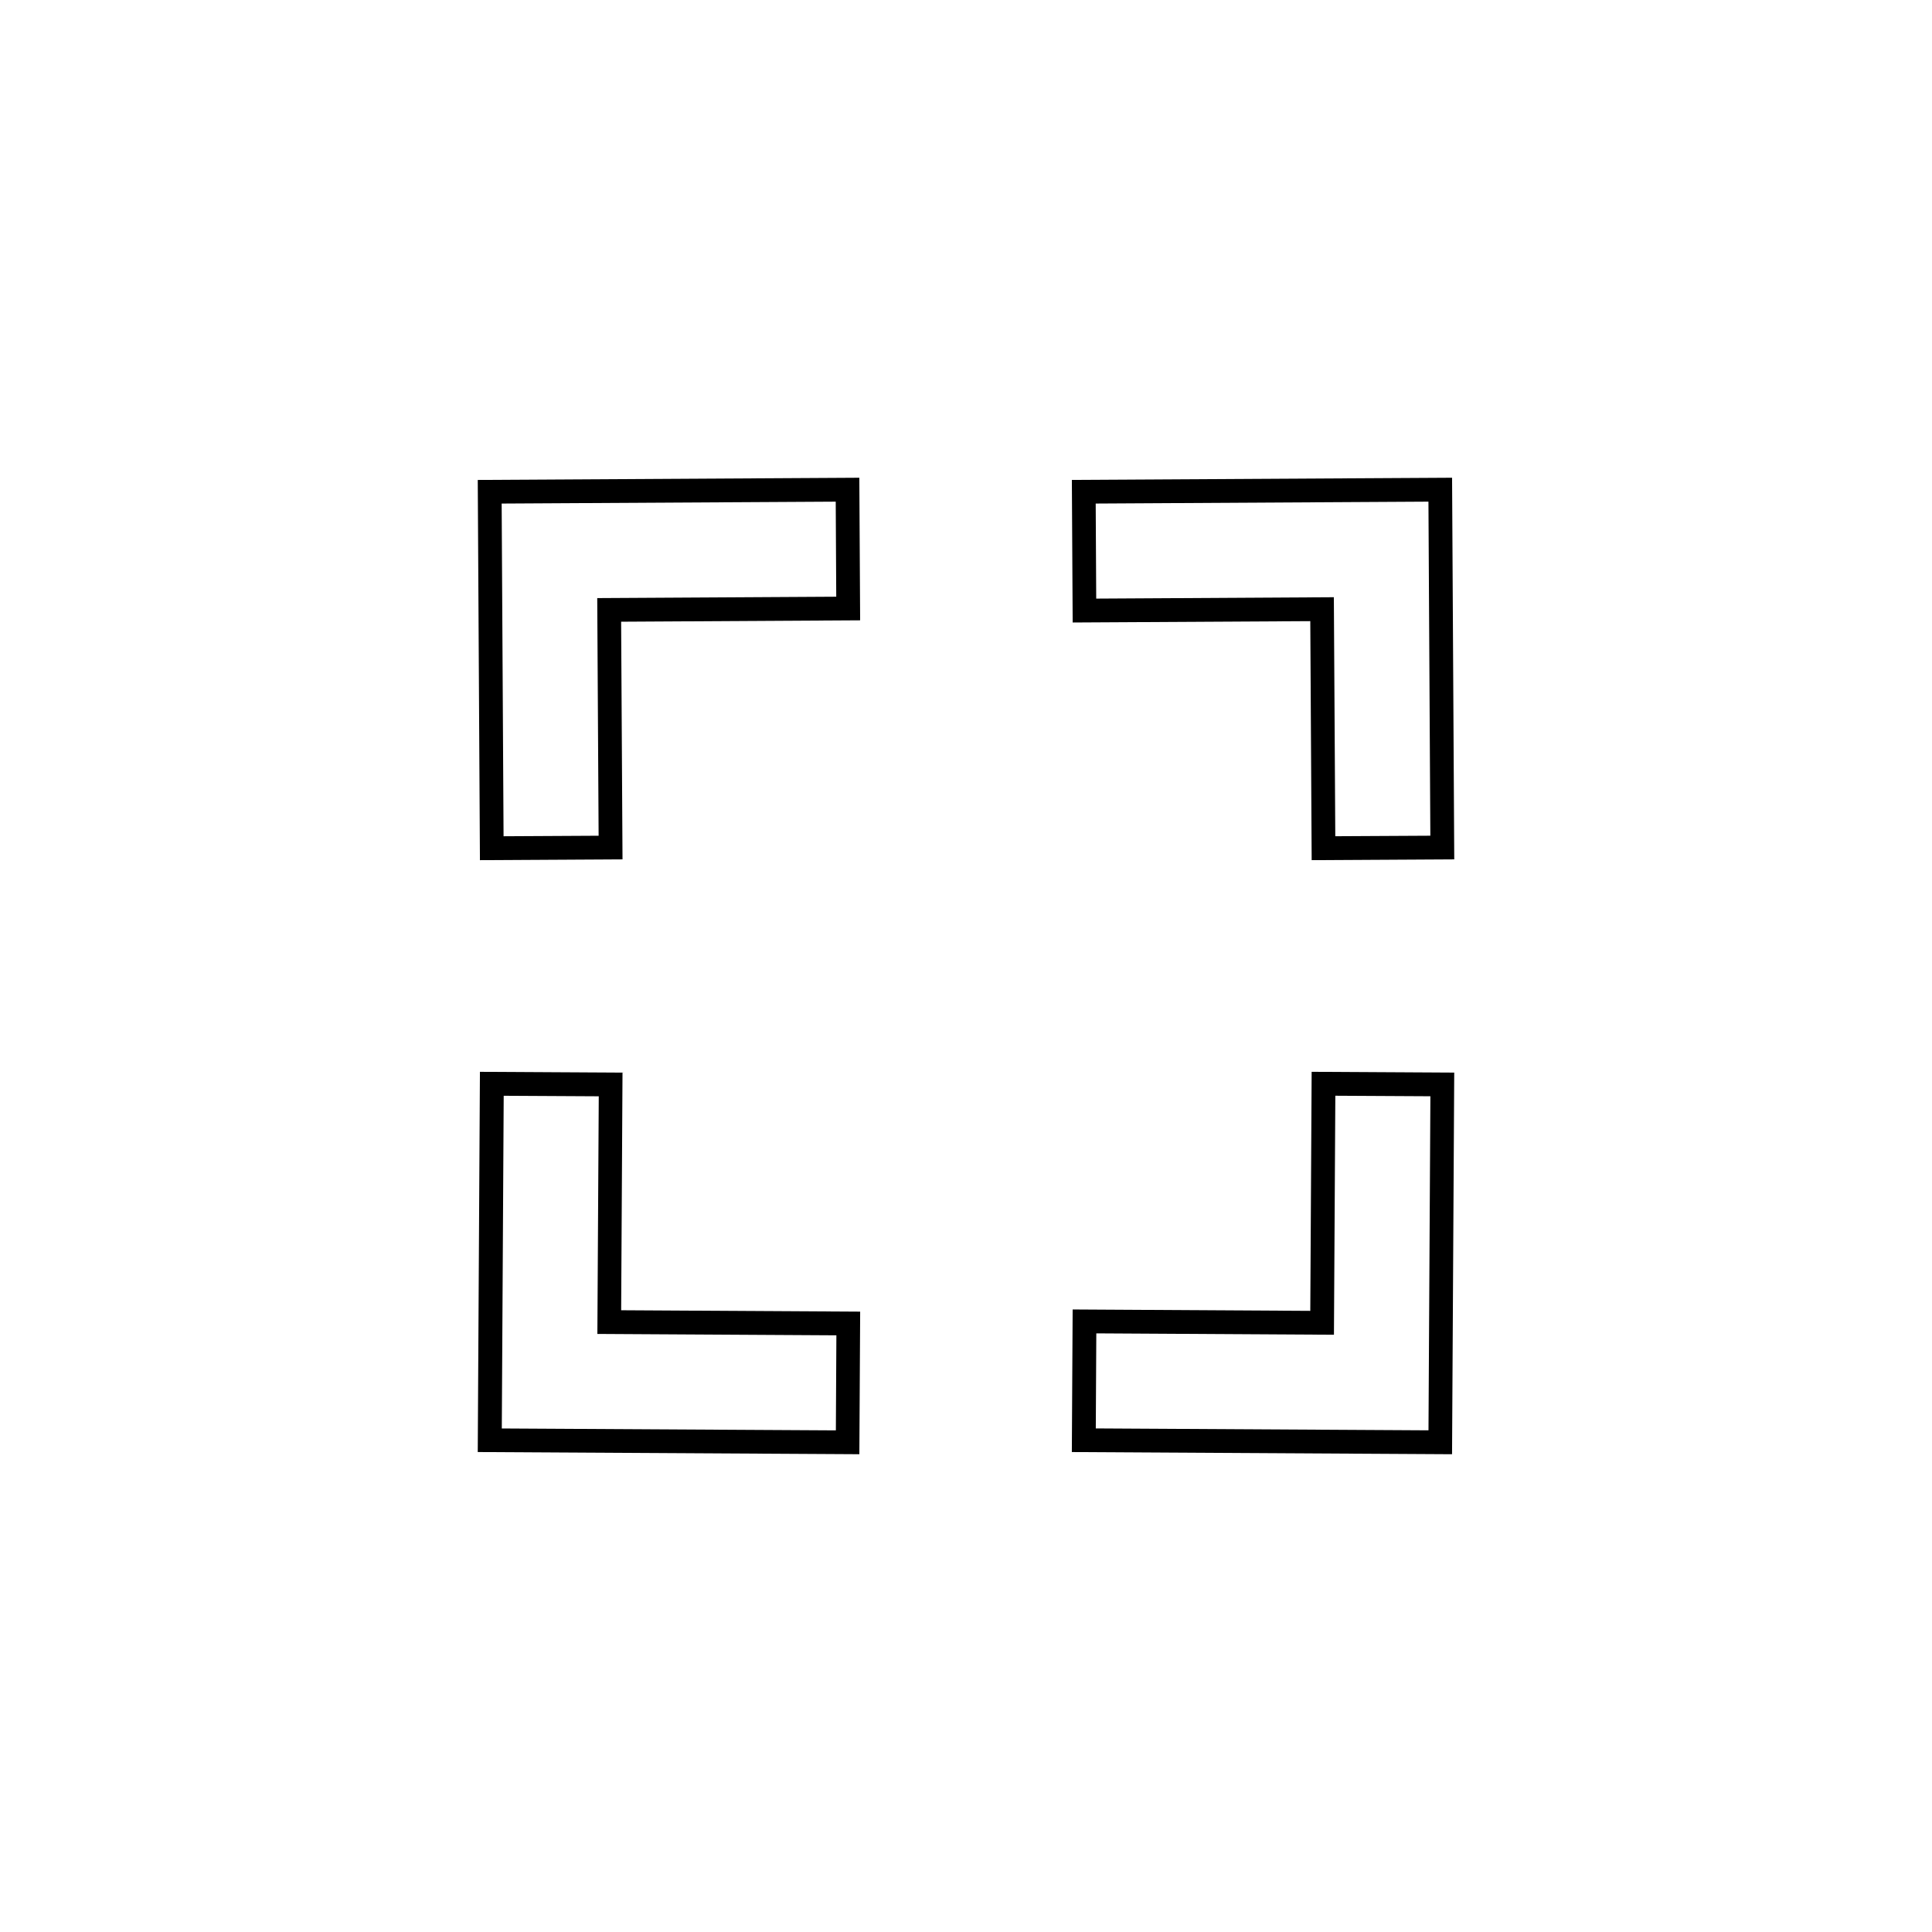 <?xml version="1.0" encoding="UTF-8"?>
<!-- Uploaded to: SVG Repo, www.svgrepo.com, Generator: SVG Repo Mixer Tools -->
<svg fill="#000000" width="800px" height="800px" version="1.1" viewBox="144 144 512 512" xmlns="http://www.w3.org/2000/svg">
 <g>
  <path d="m270.61 271.19 0.578 100.76 37.785-0.215-0.367-62.977 63.34-0.367-0.215-37.785zm31.664 31.312 0.367 62.977-25.191 0.137-0.504-88.168 88.531-0.504 0.137 25.191z"/>
  <path d="m491.24 308.61 0.367 63.34 37.785-0.215-0.578-101.13-100.76 0.578 0.215 37.785zm31.312-31.668 0.504 88.531-25.191 0.137-0.379-63.34-62.977 0.367-0.137-25.191z"/>
  <path d="m308.97 428.26-37.785-0.215-0.578 100.76 101.13 0.578 0.215-37.785-63.34-0.367zm56.68 69.613-0.137 25.191-88.531-0.504 0.504-88.168 25.191 0.137-0.367 62.977z"/>
  <path d="m491.24 491.39-62.977-0.367-0.215 37.785 100.76 0.578 0.578-101.13-37.785-0.215zm6.637-57.008 25.191 0.137-0.504 88.531-88.168-0.504 0.137-25.191 62.977 0.367z"/>
 </g>
</svg>